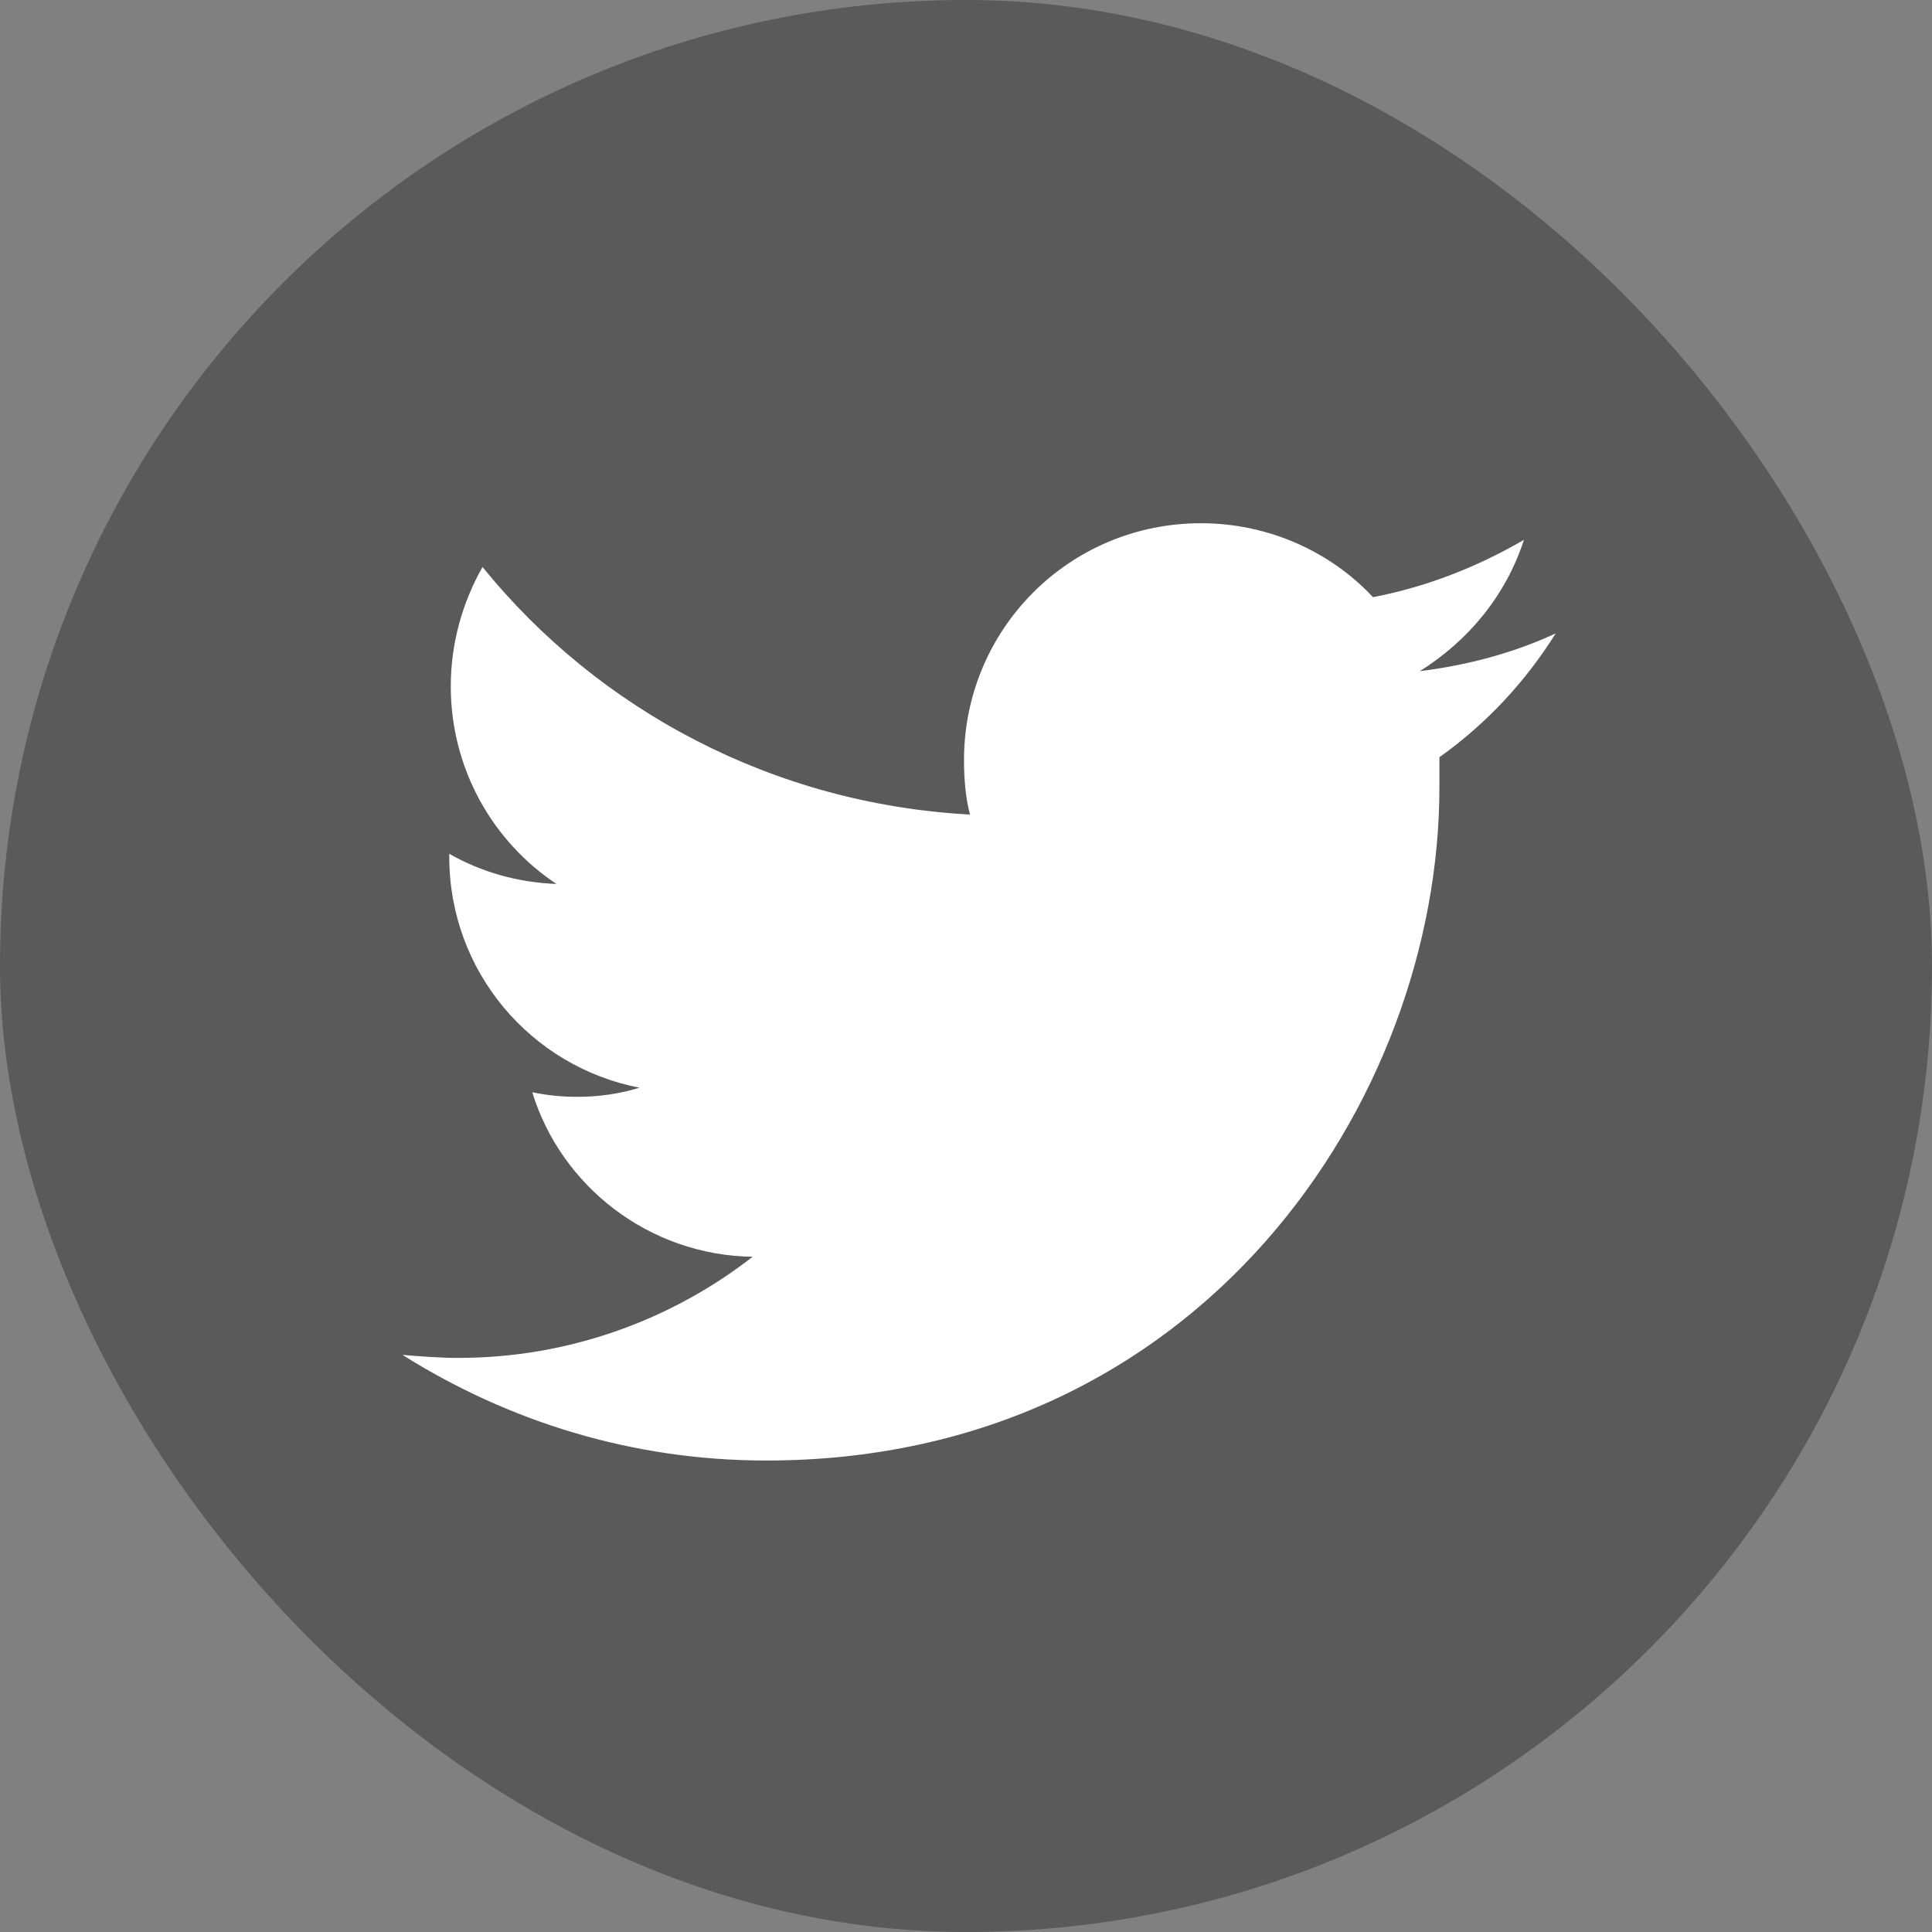 <svg width="28" height="28" viewBox="0 0 28 28" fill="none" xmlns="http://www.w3.org/2000/svg" xmlns:xlink="http://www.w3.org/1999/xlink">
	<rect x="0" y="0" width="28" height="28" fill="#808080" stroke="none"/>
	<desc>
			Created with Pixso.
	</desc>
	<defs>
		<clipPath id="clip341_2472">
			<rect id="Twitter" width="28" height="28" fill="white" fill-opacity="0"/>
		</clipPath>
	</defs>
	<rect id="Twitter" width="28" height="28" fill="#FFFFFF" fill-opacity="0"/>
	<g clip-path="url(#clip341_2472)">
		<rect id="Rectangle" rx="14" width="28" height="28" fill="#000000" fill-opacity="0.3"/>
		<path id="Path" d="M20.861 10.974C20.861 11.127 20.861 11.28 20.861 11.411C20.861 15.939 17.405 21.167 11.105 21.167C9.158 21.167 7.364 20.599 5.833 19.636C6.096 19.658 6.38 19.68 6.643 19.68C8.239 19.68 9.727 19.133 10.908 18.214C9.399 18.192 8.13 17.186 7.714 15.83C7.933 15.874 8.13 15.896 8.371 15.896C8.677 15.896 8.983 15.852 9.268 15.764C7.693 15.458 6.511 14.08 6.511 12.417C6.511 12.396 6.511 12.396 6.511 12.374C6.971 12.636 7.496 12.789 8.064 12.811C7.146 12.199 6.533 11.149 6.533 9.946C6.533 9.311 6.708 8.72 6.993 8.217C8.677 10.296 11.214 11.652 14.058 11.805C13.993 11.564 13.971 11.28 13.971 11.017C13.971 9.114 15.502 7.583 17.405 7.583C18.39 7.583 19.286 7.999 19.899 8.655C20.686 8.502 21.408 8.217 22.086 7.824C21.824 8.633 21.277 9.289 20.577 9.727C21.277 9.639 21.933 9.464 22.546 9.18C22.108 9.88 21.54 10.492 20.861 10.974Z" fill="#FFFFFF" fill-opacity="1" fill-rule="nonzero"/>
	</g>
</svg>
